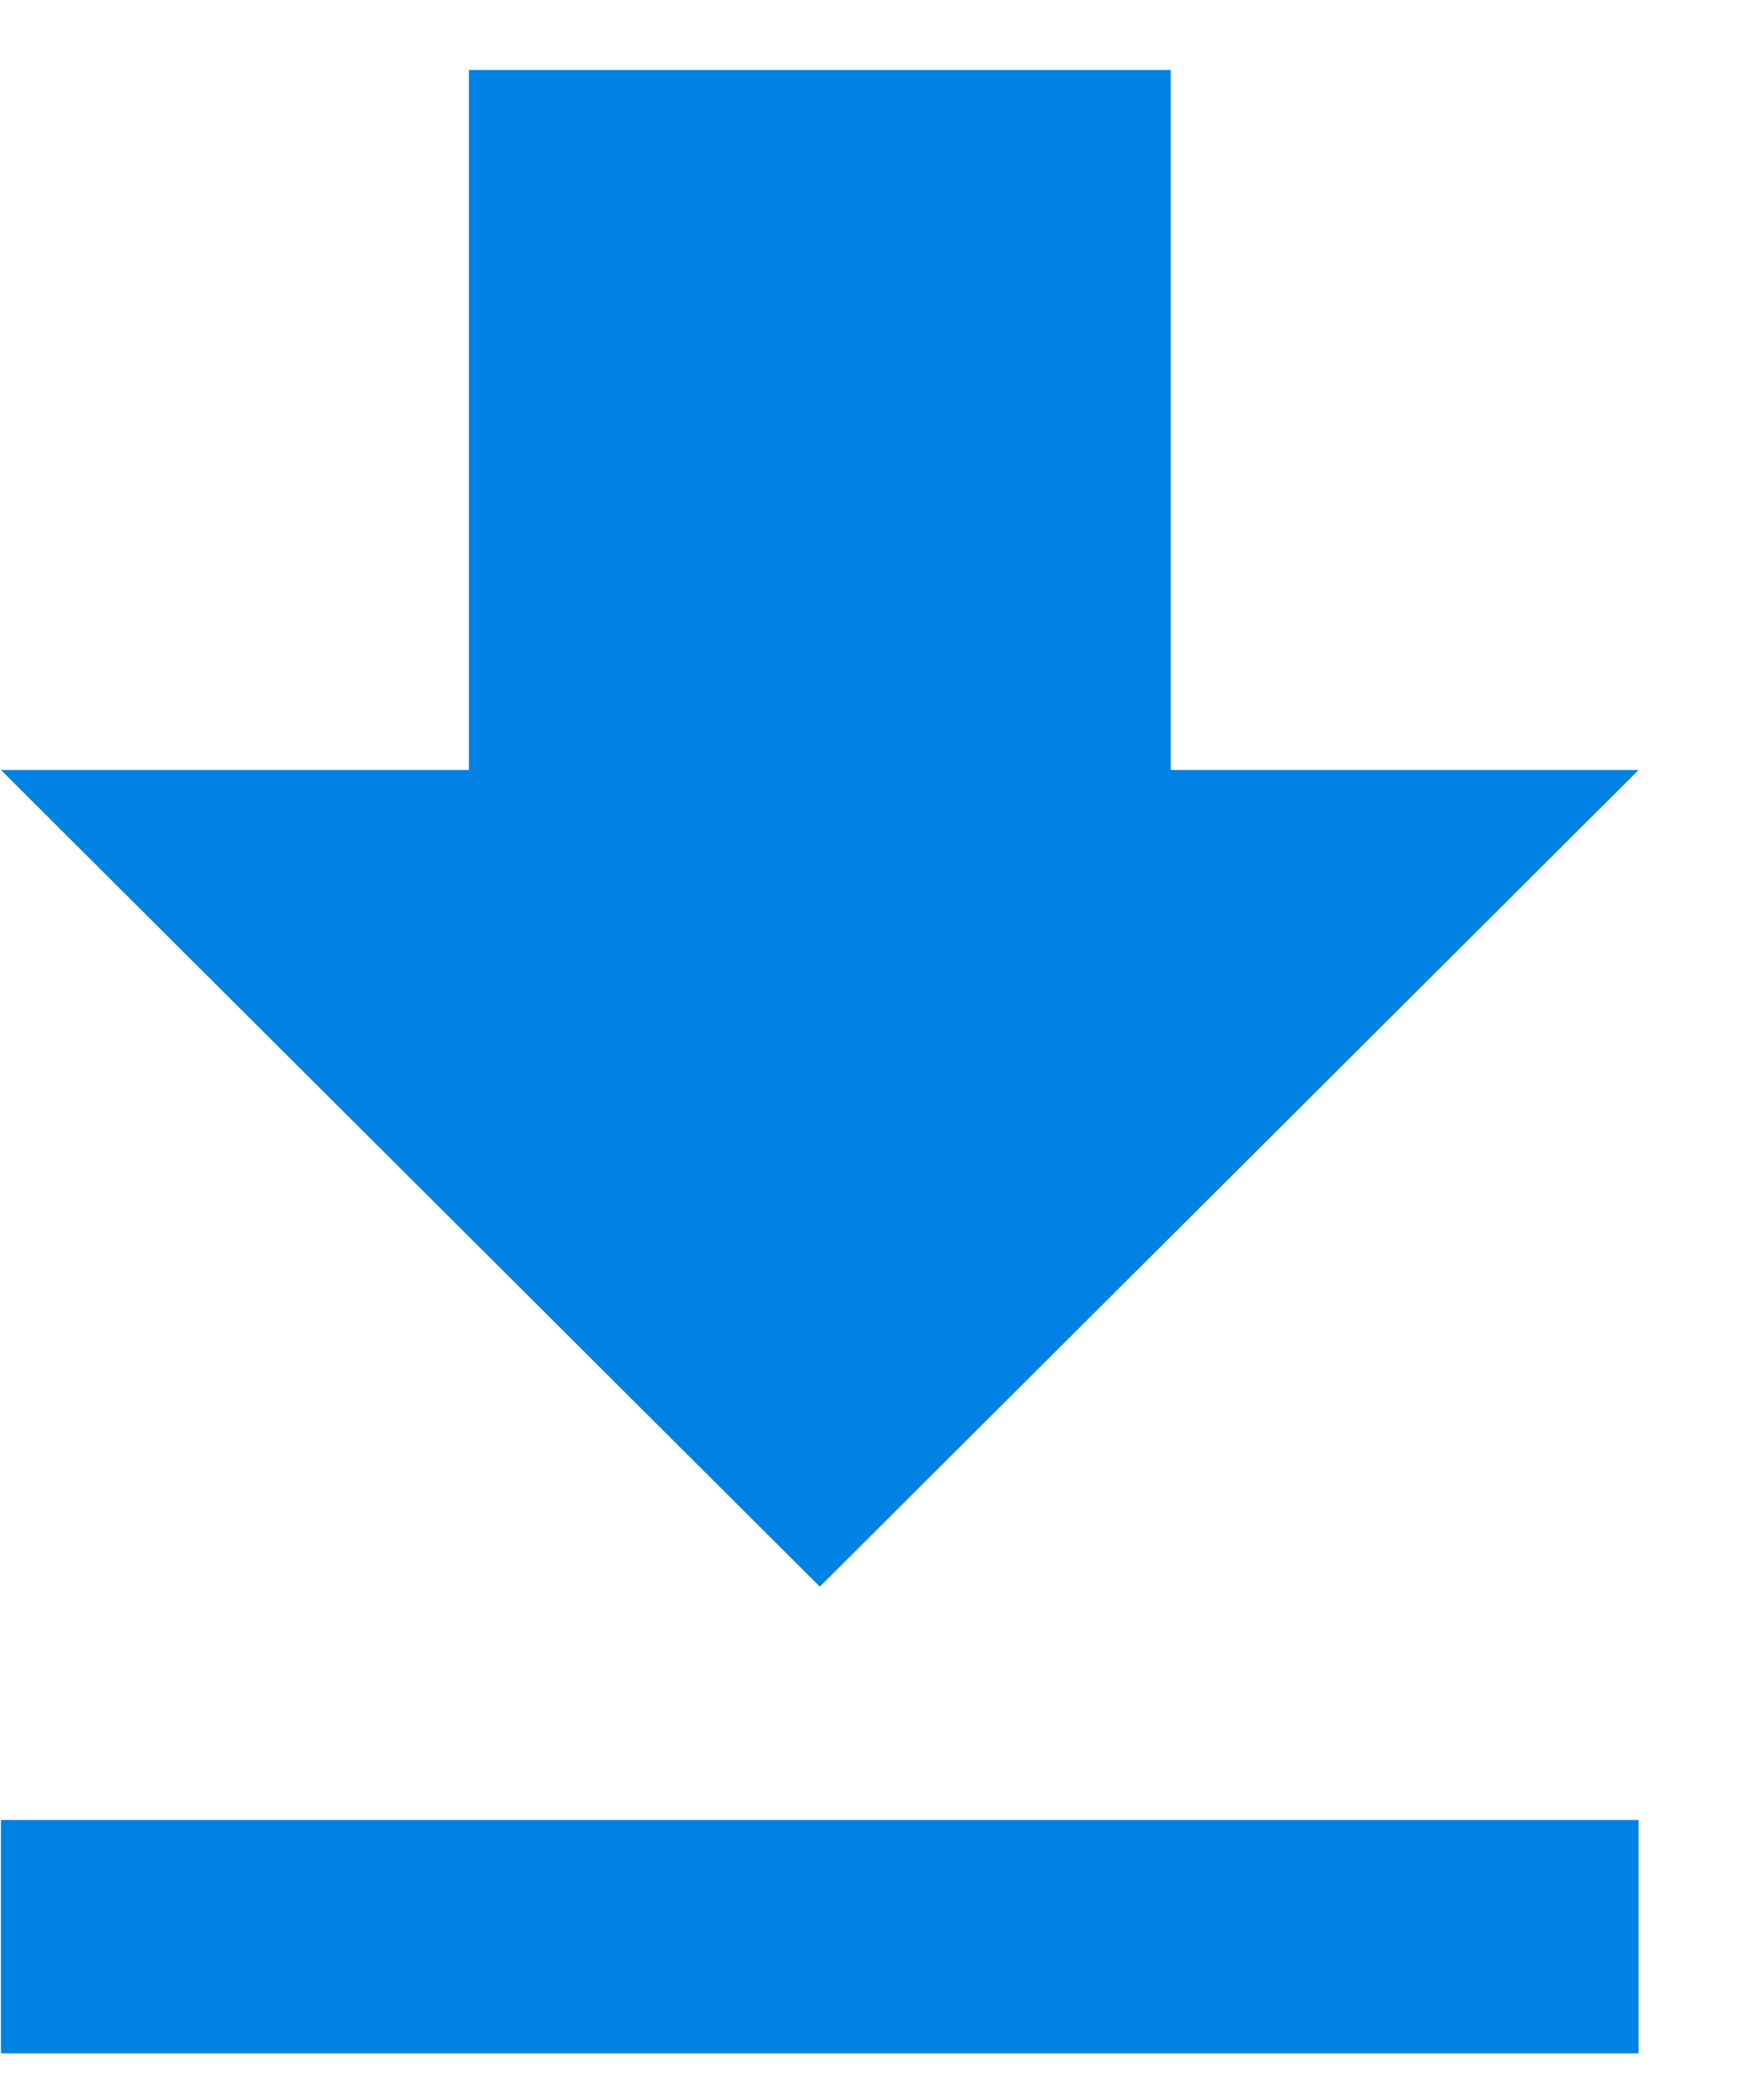 <svg width="15" height="18" viewBox="0 0 15 18" fill="none" xmlns="http://www.w3.org/2000/svg">
<path d="M14.045 6.6H10.035V0.6H4.019V6.6H0.008L7.027 13.6L14.045 6.6ZM0.008 15.6V17.6H14.045V15.6H0.008Z" fill="#0081E4"/>
</svg>
